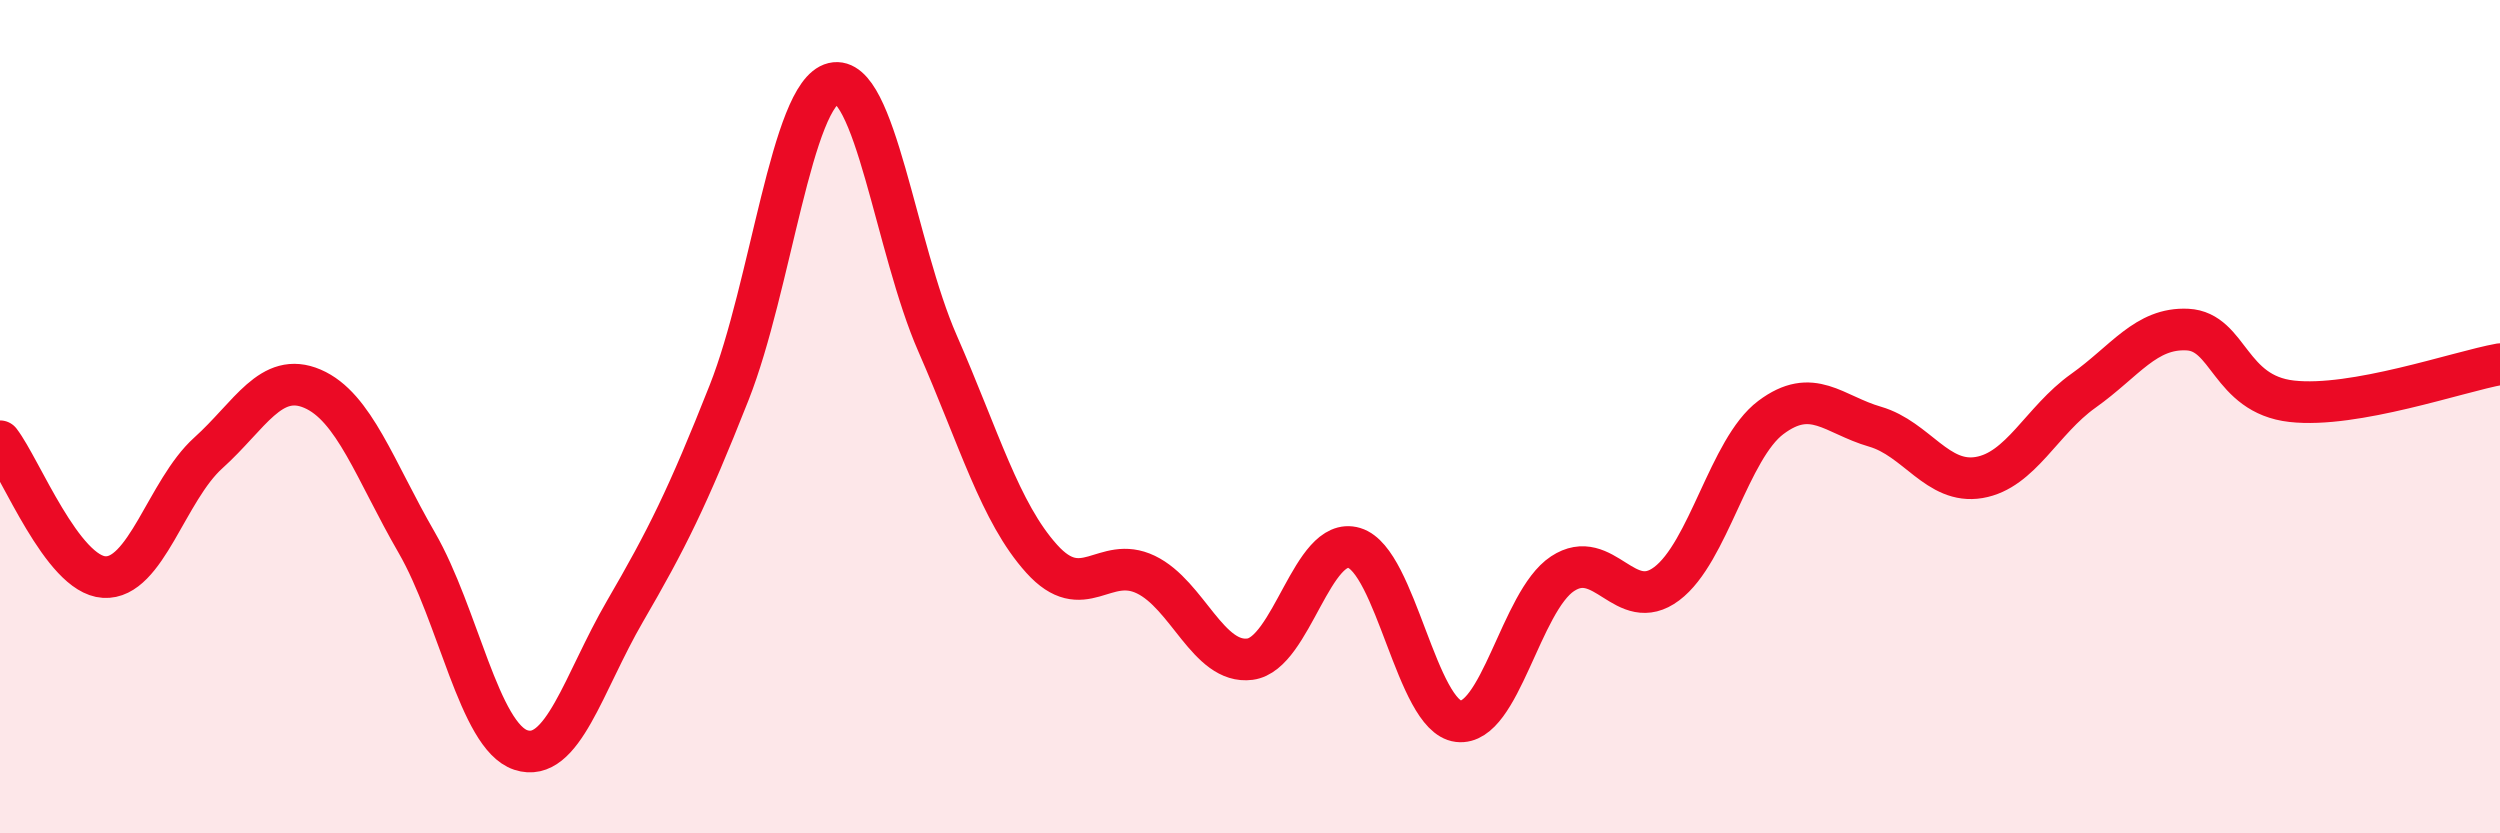 
    <svg width="60" height="20" viewBox="0 0 60 20" xmlns="http://www.w3.org/2000/svg">
      <path
        d="M 0,10.59 C 0.5,11.24 1.5,13.79 2.5,13.85 C 3.5,13.91 4,11.77 5,10.87 C 6,9.97 6.5,8.9 7.5,9.33 C 8.5,9.76 9,11.29 10,13.02 C 11,14.75 11.5,17.67 12.5,18 C 13.5,18.33 14,16.39 15,14.67 C 16,12.95 16.5,11.95 17.5,9.42 C 18.5,6.89 19,2.24 20,2 C 21,1.76 21.5,5.96 22.5,8.24 C 23.5,10.52 24,12.3 25,13.41 C 26,14.52 26.5,13.31 27.5,13.79 C 28.5,14.27 29,15.95 30,15.82 C 31,15.69 31.5,12.85 32.5,13.15 C 33.5,13.45 34,17.19 35,17.31 C 36,17.43 36.5,14.43 37.5,13.77 C 38.5,13.11 39,14.76 40,14.01 C 41,13.26 41.5,10.77 42.5,10.02 C 43.5,9.27 44,9.95 45,10.24 C 46,10.53 46.5,11.63 47.5,11.46 C 48.5,11.29 49,10.09 50,9.38 C 51,8.67 51.5,7.86 52.5,7.91 C 53.5,7.96 53.5,9.46 55,9.63 C 56.5,9.8 59,8.92 60,8.74L60 20L0 20Z"
        fill="#EB0A25"
        opacity="0.1"
        stroke-linecap="round"
        stroke-linejoin="round"
      />
      <path
        d="M 0,10.59 C 0.5,11.24 1.5,13.79 2.5,13.85 C 3.5,13.91 4,11.77 5,10.87 C 6,9.97 6.5,8.9 7.5,9.33 C 8.5,9.76 9,11.29 10,13.02 C 11,14.75 11.5,17.67 12.5,18 C 13.5,18.33 14,16.39 15,14.67 C 16,12.95 16.5,11.95 17.5,9.42 C 18.5,6.89 19,2.24 20,2 C 21,1.76 21.5,5.96 22.5,8.24 C 23.5,10.52 24,12.3 25,13.41 C 26,14.52 26.5,13.31 27.5,13.79 C 28.5,14.27 29,15.95 30,15.82 C 31,15.69 31.5,12.85 32.5,13.15 C 33.5,13.45 34,17.19 35,17.31 C 36,17.43 36.5,14.43 37.5,13.77 C 38.5,13.11 39,14.76 40,14.01 C 41,13.26 41.5,10.77 42.5,10.02 C 43.5,9.27 44,9.95 45,10.24 C 46,10.53 46.5,11.63 47.5,11.46 C 48.5,11.29 49,10.09 50,9.38 C 51,8.67 51.5,7.86 52.5,7.91 C 53.5,7.96 53.5,9.46 55,9.63 C 56.5,9.8 59,8.92 60,8.74"
        stroke="#EB0A25"
        stroke-width="1"
        fill="none"
        stroke-linecap="round"
        stroke-linejoin="round"
      />
    </svg>
  